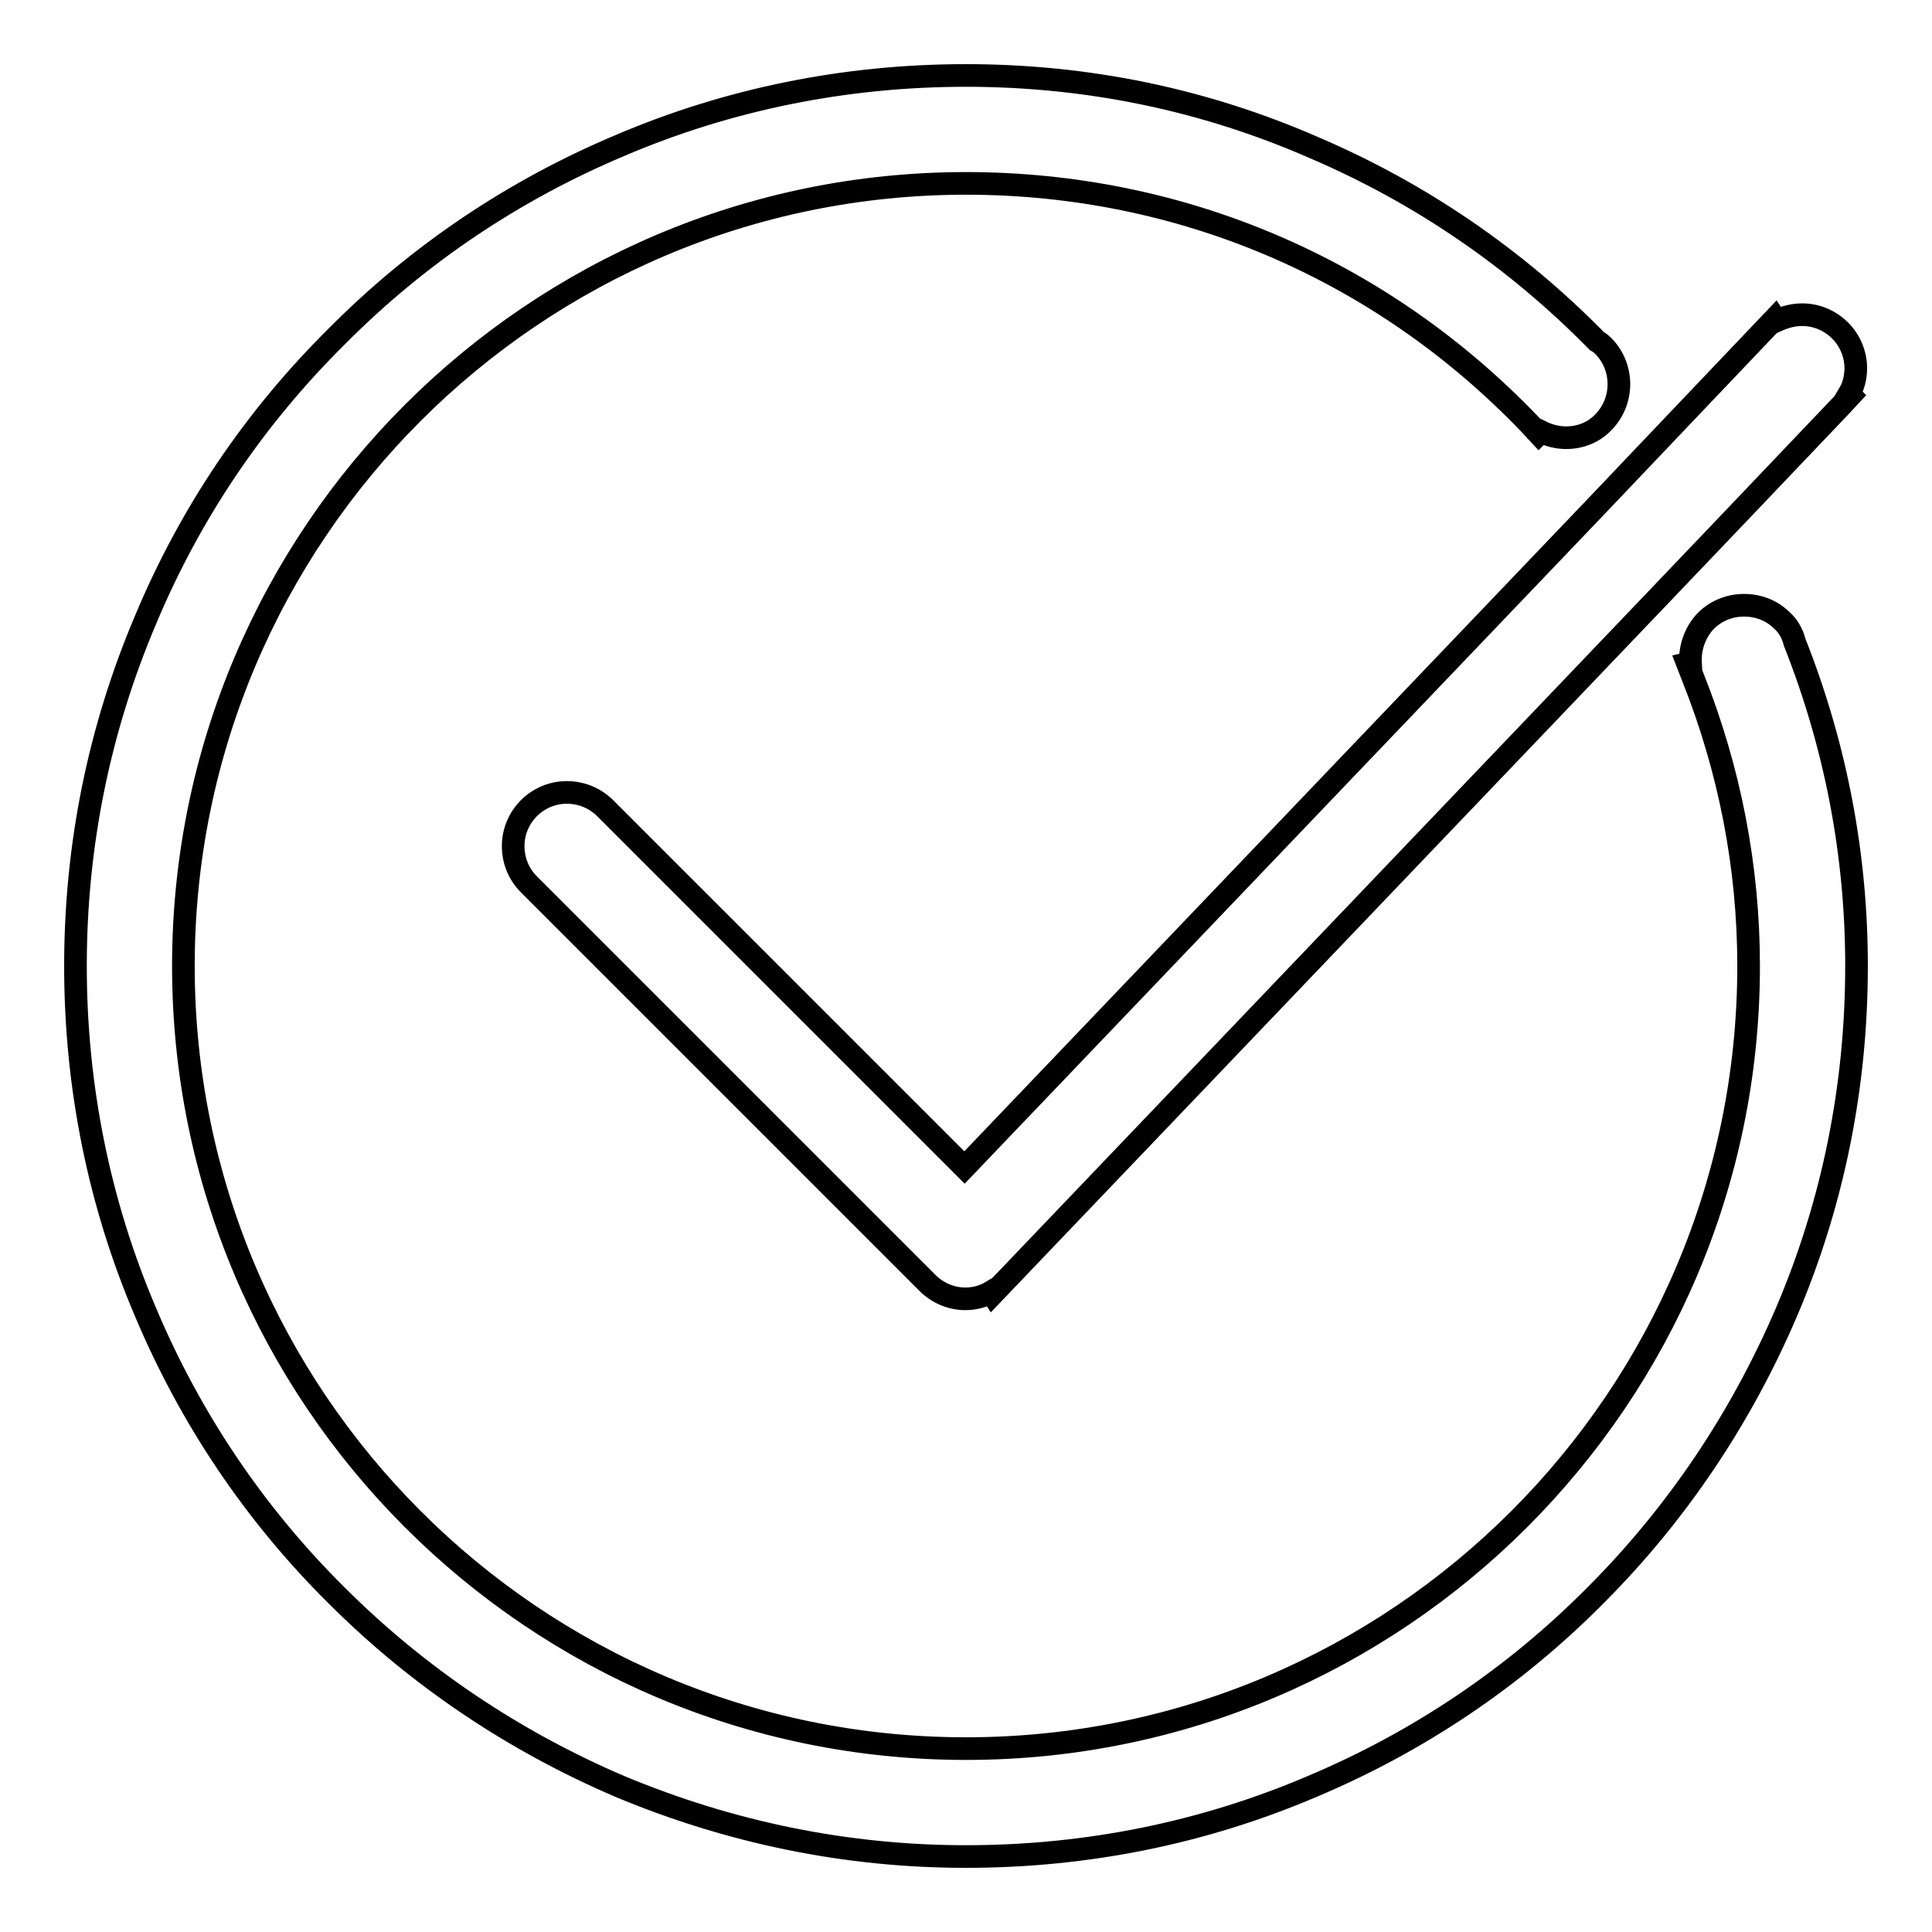 <?xml version="1.0" encoding="utf-8"?>
<!-- Svg Vector Icons : http://www.onlinewebfonts.com/icon -->
<!DOCTYPE svg PUBLIC "-//W3C//DTD SVG 1.1//EN" "http://www.w3.org/Graphics/SVG/1.1/DTD/svg11.dtd">
<svg version="1.1" xmlns="http://www.w3.org/2000/svg" xmlns:xlink="http://www.w3.org/1999/xlink" x="0px" y="0px" viewBox="0 0 256 256" enable-background="new 0 0 256 256" xml:space="preserve">
<g><g><path stroke-width="3" fill-opacity="0" stroke="#000000"  d="M211.7,66.9l-83.9,87.8l-47.6-47.6c-1.3-1.3-3.1-2.1-5.1-2.1c-3.9,0-7.1,3.2-7.1,7.1c0,1.9,0.7,3.7,2.1,5.1l52.8,52.8c1.3,1.3,3.1,2.1,5,2.1c1.2,0,2.4-0.3,3.4-0.9l0.2,0.3l87.9-92l0,0l10.5-11l0,0l14-14.7l1.3-1.4l-0.2-0.2c0.6-1,0.9-2.2,0.9-3.4c0-3.9-3.2-7.1-7.1-7.1c-1.2,0-2.3,0.3-3.4,0.8l-0.2-0.3l-13.8,14.5l0,0L211.7,66.9L211.7,66.9z"/><path stroke-width="3" fill-opacity="0" stroke="#000000"  d="M236.1,82.2c-1.3-1.3-3.1-2-5-2c-1.9,0-3.7,0.7-5.1,2.1c-1.4,1.5-2.1,3.5-2,5.5l-0.4,0.1l0.7,1.8c4.9,12.3,7.4,25.2,7.4,38.3c0,57.2-46.5,103.7-103.7,103.7c-57.2,0-103.7-46.5-103.7-103.7C24.3,70.8,70.8,24.3,128,24.3c28.4,0,54.9,11.3,74.6,31.8l1.3,1.4l0.3-0.3c1,0.5,2.2,0.8,3.3,0.8c1.9,0,3.7-0.7,5-2.1c2.7-2.8,2.7-7.3-0.1-10.1c-0.3-0.3-0.6-0.5-0.8-0.6l0,0c-10.8-11-23.4-19.6-37.4-25.6C159.6,13.2,144.1,10,128,10c-15.9,0-31.4,3.1-45.9,9.3c-14,5.9-26.7,14.4-37.5,25.3C33.7,55.4,25.2,68,19.3,82.1c-6.2,14.6-9.3,30-9.3,45.9c0,15.9,3.1,31.4,9.3,45.9c5.9,14,14.4,26.7,25.3,37.5c10.8,10.8,23.5,19.3,37.5,25.3c14.6,6.1,30,9.3,45.9,9.3s31.4-3.1,45.9-9.3c14-5.9,26.7-14.4,37.5-25.3c10.8-10.8,19.3-23.5,25.3-37.5c6.2-14.5,9.3-30,9.3-45.9c0-14.6-2.7-29-8.2-42.9C237.5,83.9,236.9,82.9,236.1,82.2z"/></g></g>
</svg>